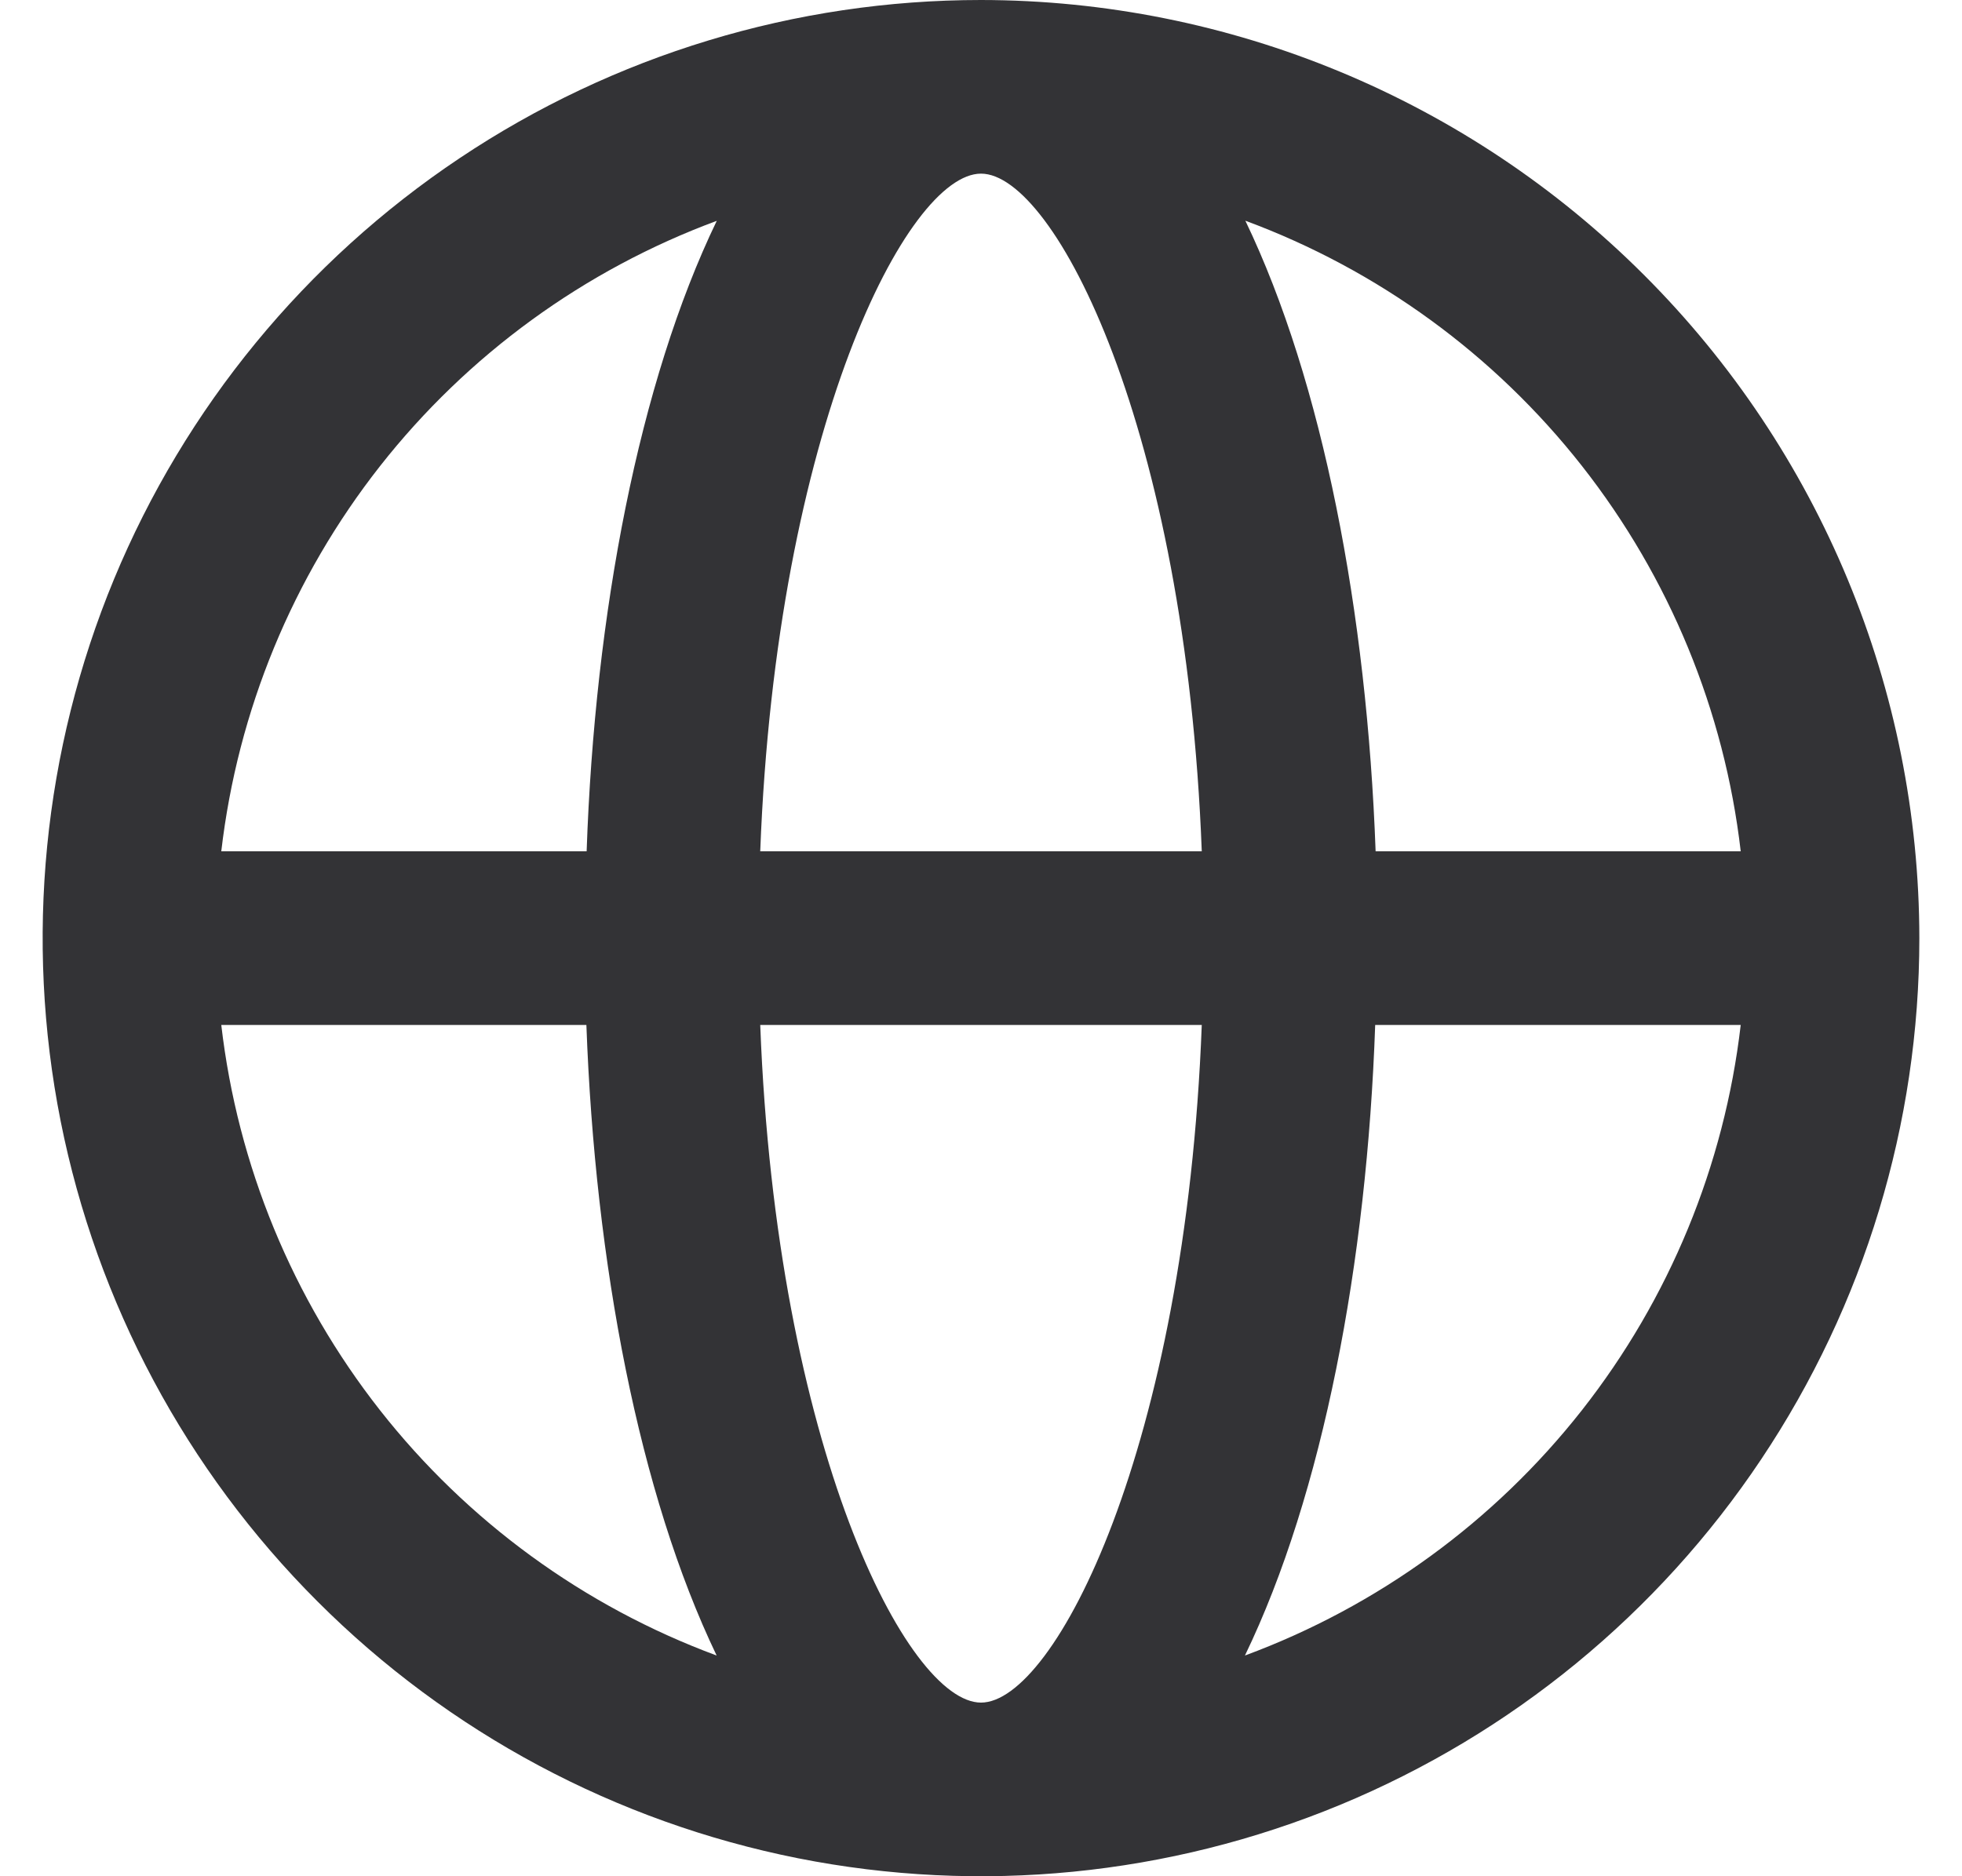 <svg width="23" height="22" viewBox="0 0 23 22" fill="none" xmlns="http://www.w3.org/2000/svg">
<path d="M11.5 0C9.324 0 7.198 0.645 5.389 1.854C3.58 3.063 2.17 4.78 1.337 6.79C0.505 8.8 0.287 11.012 0.711 13.146C1.136 15.28 2.183 17.24 3.722 18.778C5.26 20.317 7.22 21.364 9.354 21.789C11.488 22.213 13.7 21.995 15.71 21.163C17.72 20.33 19.438 18.92 20.646 17.111C21.855 15.302 22.5 13.176 22.5 11C22.497 8.084 21.337 5.288 19.274 3.226C17.212 1.163 14.416 0.003 11.5 0ZM20.406 9.982H16.126C16.024 7.183 15.508 4.481 14.599 2.588C16.155 3.164 17.521 4.16 18.546 5.465C19.571 6.771 20.215 8.334 20.406 9.982ZM11.5 19.964C10.637 19.964 9.101 16.975 8.912 12.018H14.088C13.899 16.975 12.363 19.964 11.5 19.964ZM8.912 9.982C9.101 5.025 10.637 2.036 11.5 2.036C12.363 2.036 13.899 5.025 14.088 9.982H8.912ZM8.403 2.588C7.49 4.481 6.973 7.193 6.877 9.982H2.594C2.786 8.333 3.43 6.77 4.456 5.464C5.482 4.159 6.849 3.164 8.406 2.588H8.403ZM2.594 12.018H6.874C6.976 14.817 7.492 17.519 8.401 19.412C6.845 18.836 5.479 17.84 4.454 16.535C3.429 15.229 2.785 13.666 2.594 12.018ZM14.594 19.412C15.508 17.519 16.024 14.807 16.121 12.018H20.406C20.214 13.667 19.57 15.23 18.544 16.536C17.518 17.841 16.151 18.836 14.594 19.412Z" fill="#333336"/>
</svg>
